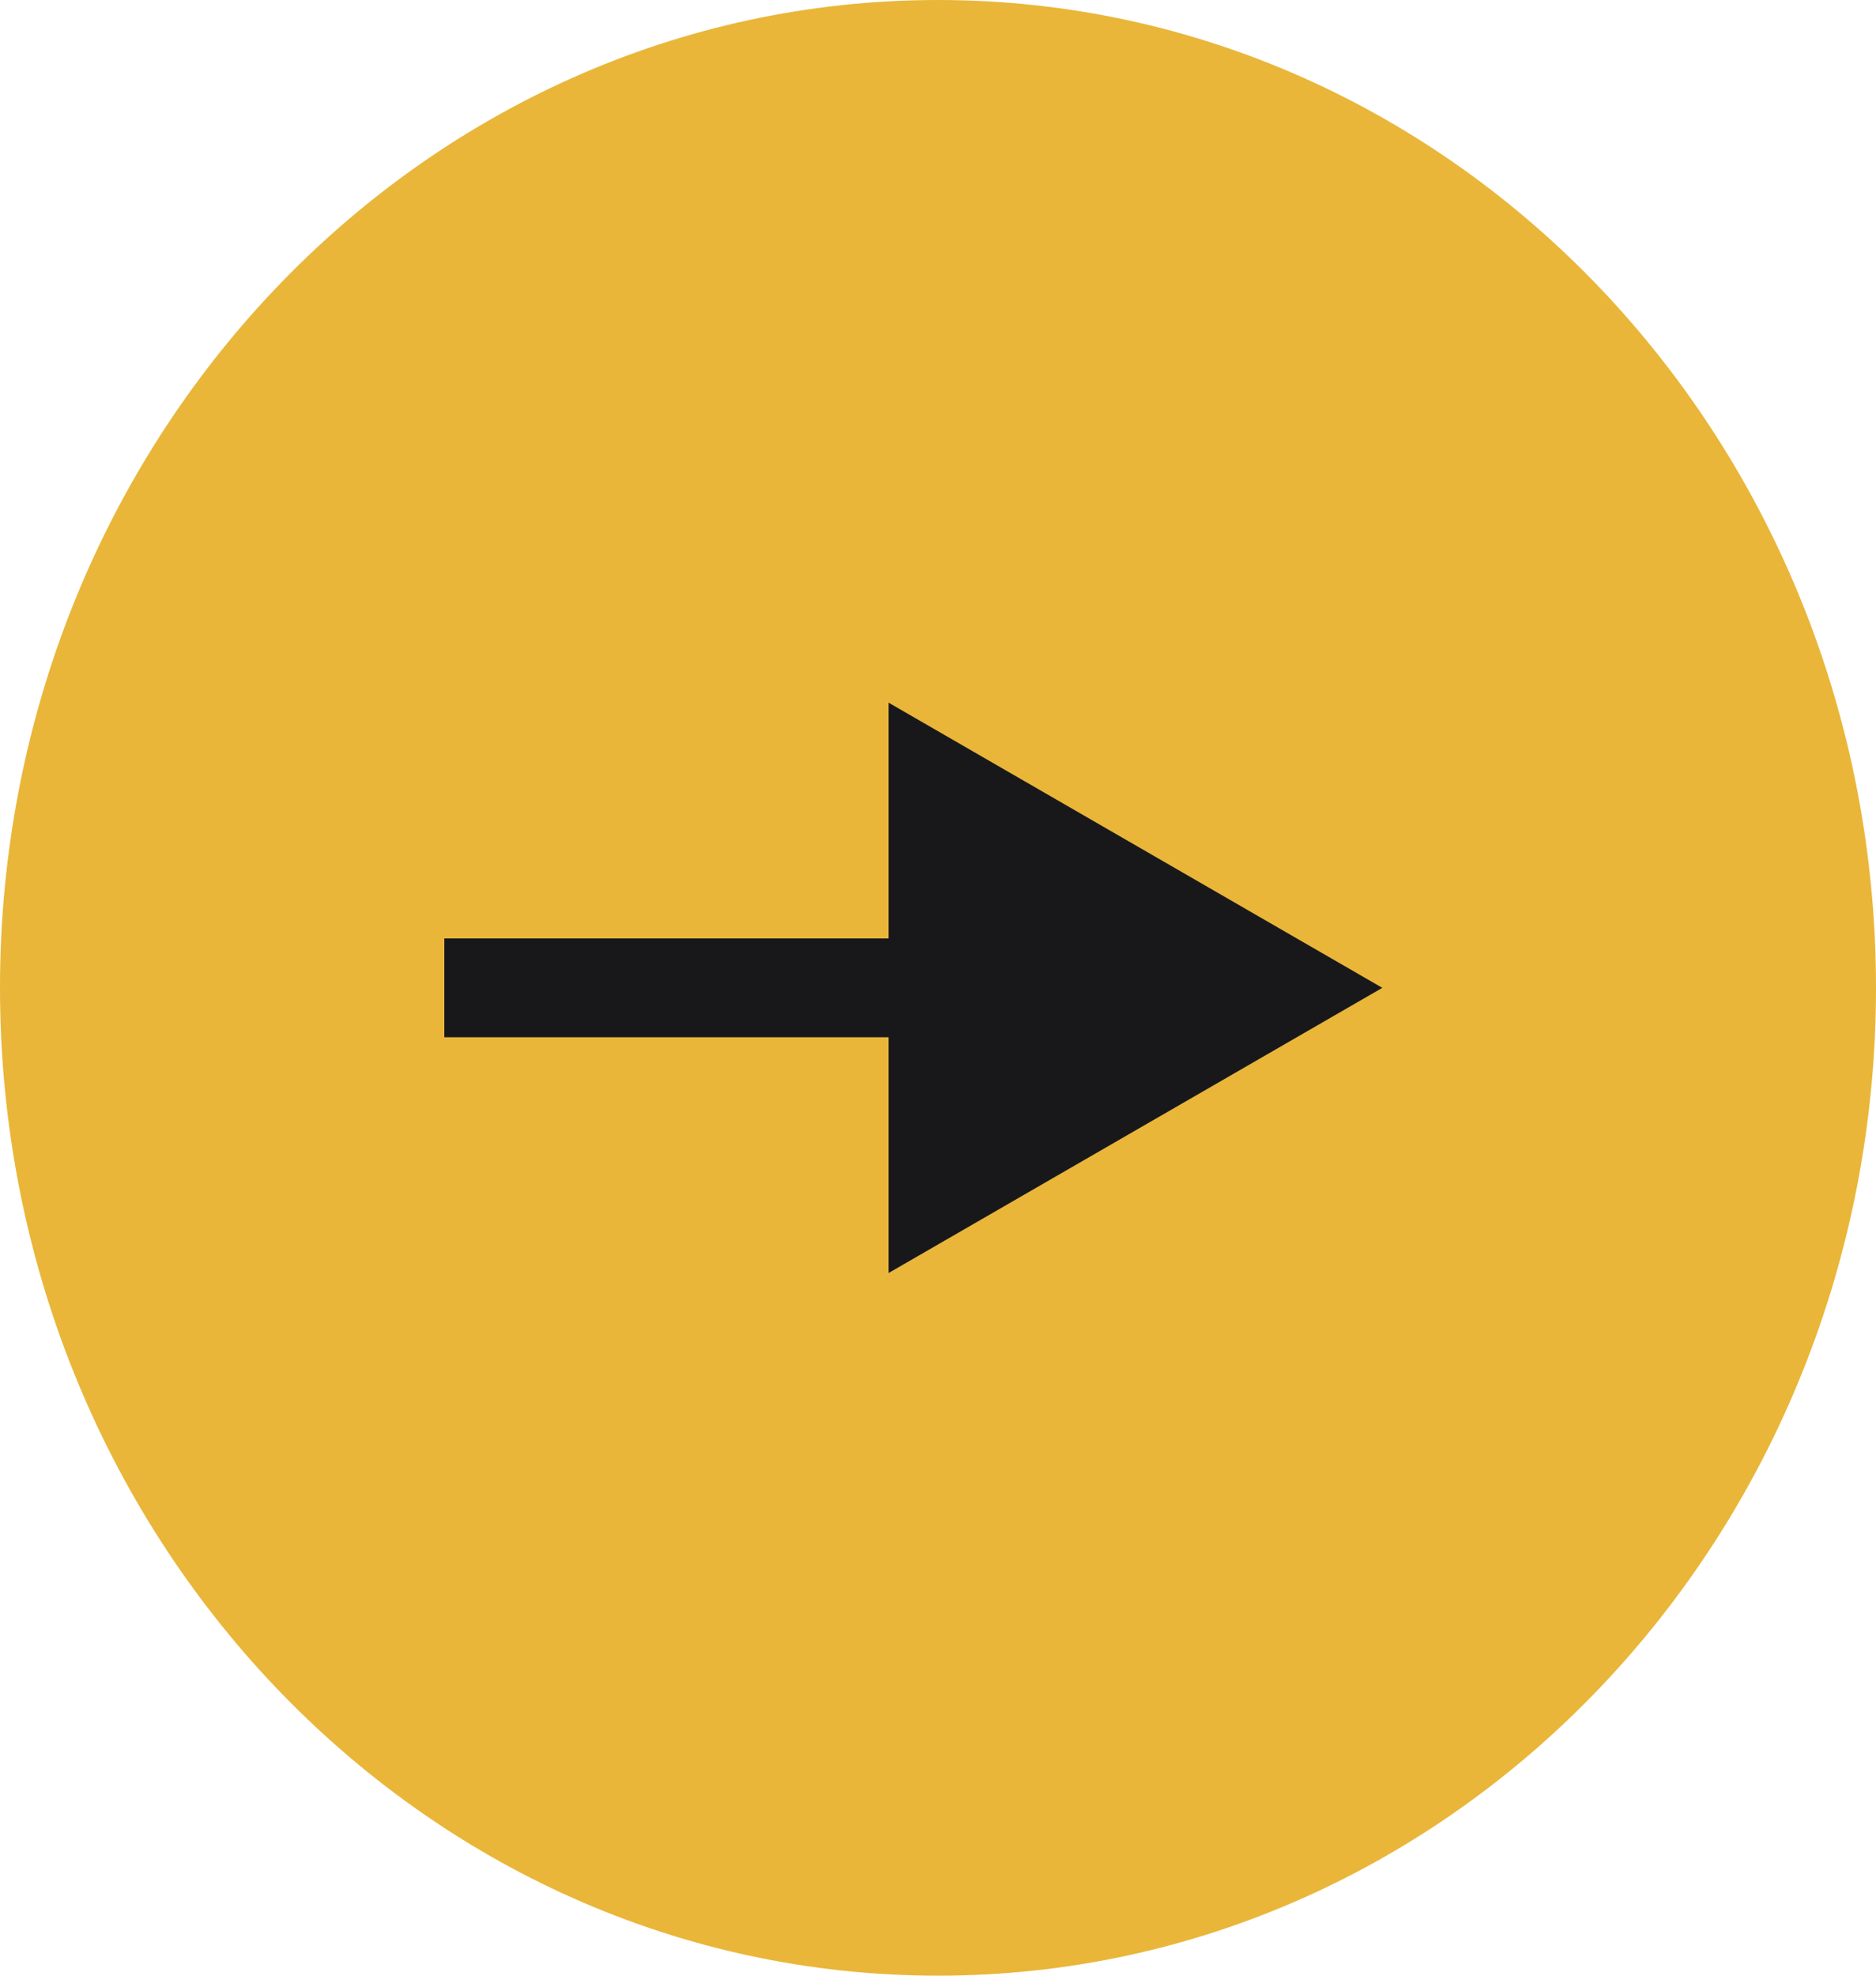 <?xml version="1.0" encoding="UTF-8"?> <svg xmlns="http://www.w3.org/2000/svg" width="38" height="40" viewBox="0 0 38 40" fill="none"><path d="M19 0C29.493 8.51757e-07 38 8.954 38 20C38 31.046 29.493 40 19 40C8.507 40 -8.96582e-07 31.046 0 20C8.9659e-07 8.954 8.507 -8.51757e-07 19 0Z" fill="#E9B639"></path><path d="M9 19L18 19L18 14.227L28 20L18 25.773V21L9 21V19Z" fill="#18181B"></path></svg> 
